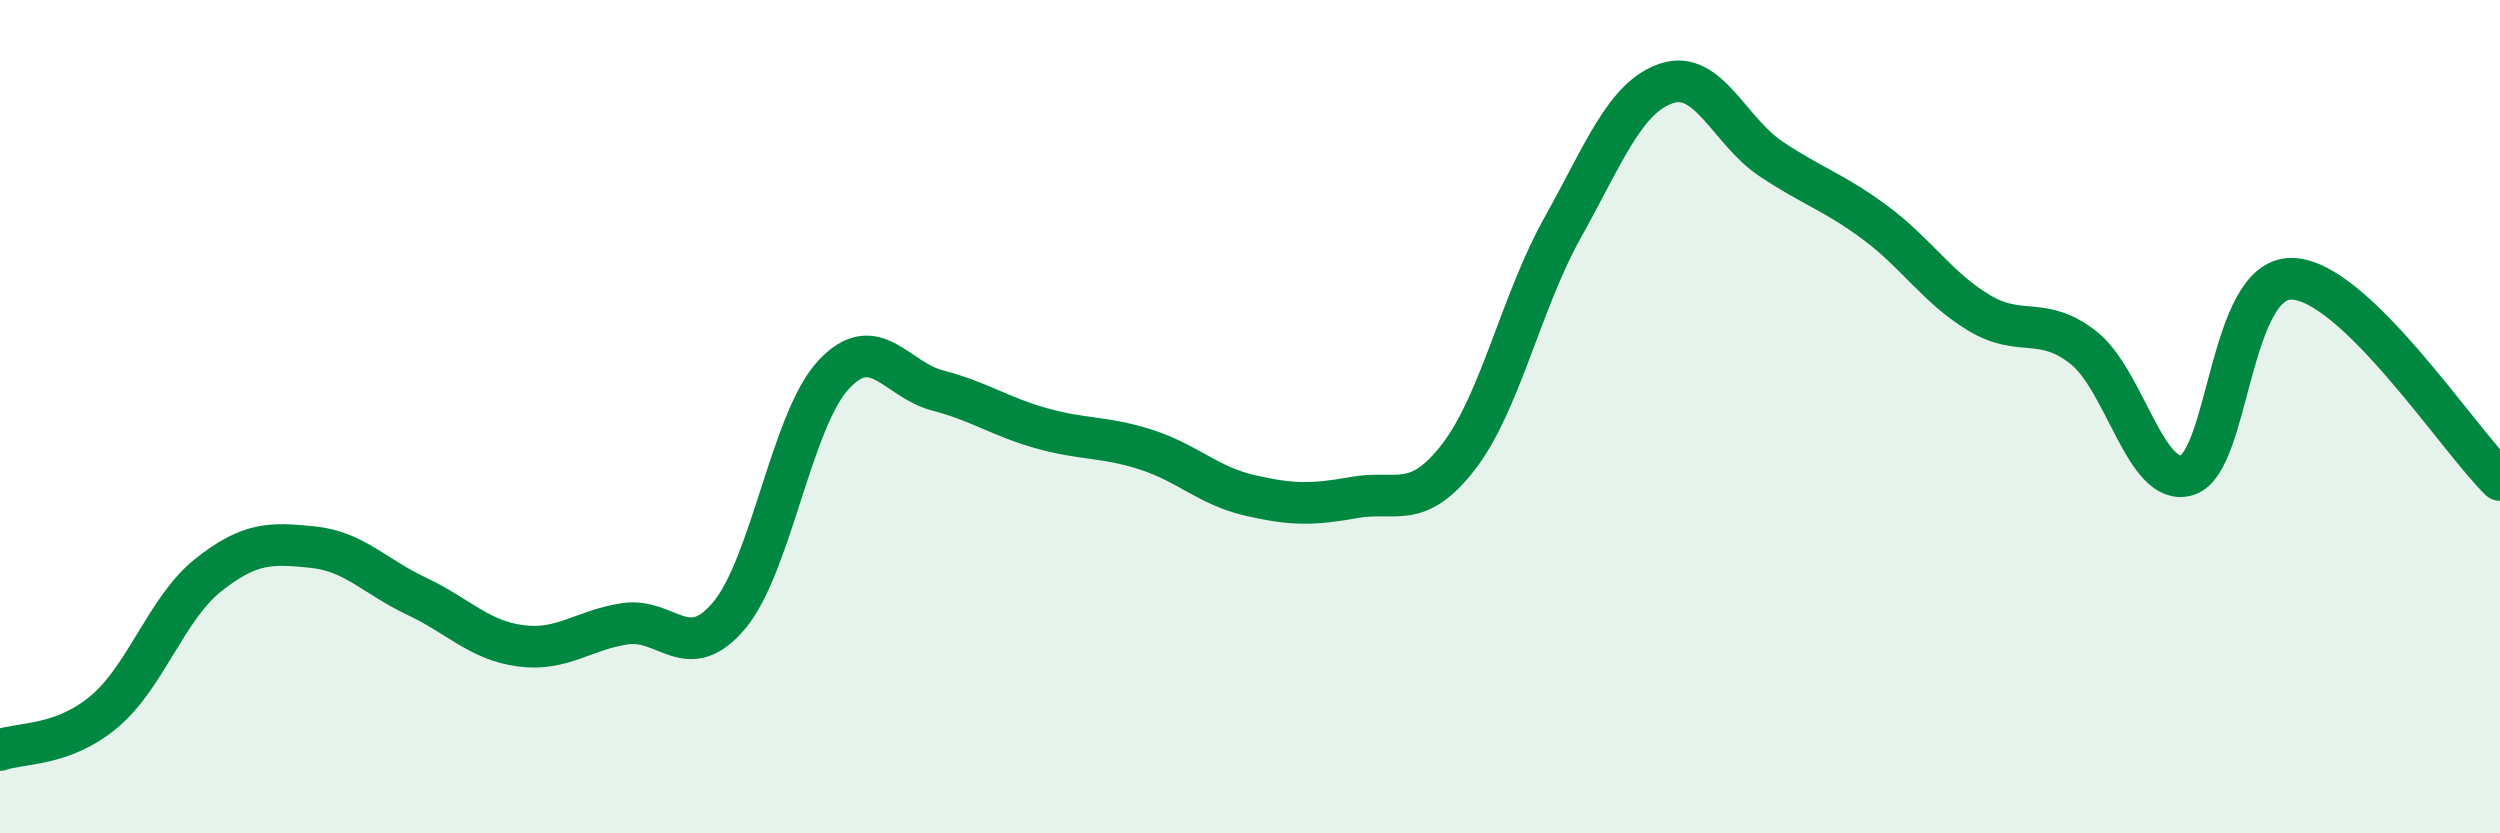 
    <svg width="60" height="20" viewBox="0 0 60 20" xmlns="http://www.w3.org/2000/svg">
      <path
        d="M 0,18 C 0.5,17.82 1.5,17.92 2.5,17.08 C 3.5,16.24 4,14.59 5,13.8 C 6,13.01 6.5,13.03 7.5,13.13 C 8.5,13.23 9,13.84 10,14.31 C 11,14.78 11.5,15.37 12.5,15.5 C 13.5,15.63 14,15.12 15,14.97 C 16,14.82 16.5,15.96 17.5,14.77 C 18.5,13.58 19,10.08 20,9 C 21,7.92 21.5,9.11 22.5,9.37 C 23.5,9.63 24,10 25,10.28 C 26,10.56 26.5,10.47 27.5,10.79 C 28.5,11.11 29,11.66 30,11.89 C 31,12.12 31.5,12.12 32.5,11.94 C 33.5,11.76 34,12.26 35,10.97 C 36,9.68 36.5,7.26 37.5,5.47 C 38.5,3.68 39,2.33 40,2 C 41,1.67 41.5,3.14 42.5,3.81 C 43.5,4.48 44,4.6 45,5.34 C 46,6.08 46.5,6.91 47.5,7.51 C 48.5,8.11 49,7.56 50,8.34 C 51,9.12 51.5,11.73 52.5,11.4 C 53.5,11.07 53.5,6.67 55,6.69 C 56.5,6.71 59,10.55 60,11.52L60 20L0 20Z"
        fill="#008740"
        opacity="0.1"
        stroke-linecap="round"
        stroke-linejoin="round"
      />
      <path
        d="M 0,18 C 0.5,17.82 1.5,17.92 2.5,17.08 C 3.5,16.24 4,14.59 5,13.8 C 6,13.01 6.5,13.03 7.5,13.13 C 8.5,13.23 9,13.84 10,14.31 C 11,14.78 11.5,15.37 12.5,15.5 C 13.5,15.63 14,15.12 15,14.97 C 16,14.82 16.5,15.96 17.5,14.77 C 18.5,13.58 19,10.08 20,9 C 21,7.92 21.5,9.11 22.5,9.37 C 23.5,9.63 24,10 25,10.28 C 26,10.56 26.5,10.47 27.5,10.79 C 28.5,11.11 29,11.66 30,11.89 C 31,12.12 31.5,12.12 32.5,11.94 C 33.5,11.76 34,12.26 35,10.97 C 36,9.68 36.5,7.26 37.5,5.47 C 38.5,3.68 39,2.33 40,2 C 41,1.67 41.5,3.14 42.5,3.81 C 43.5,4.48 44,4.6 45,5.34 C 46,6.08 46.5,6.91 47.5,7.51 C 48.5,8.11 49,7.56 50,8.34 C 51,9.12 51.5,11.73 52.5,11.4 C 53.5,11.07 53.5,6.67 55,6.69 C 56.5,6.71 59,10.55 60,11.52"
        stroke="#008740"
        stroke-width="1"
        fill="none"
        stroke-linecap="round"
        stroke-linejoin="round"
      />
    </svg>
  